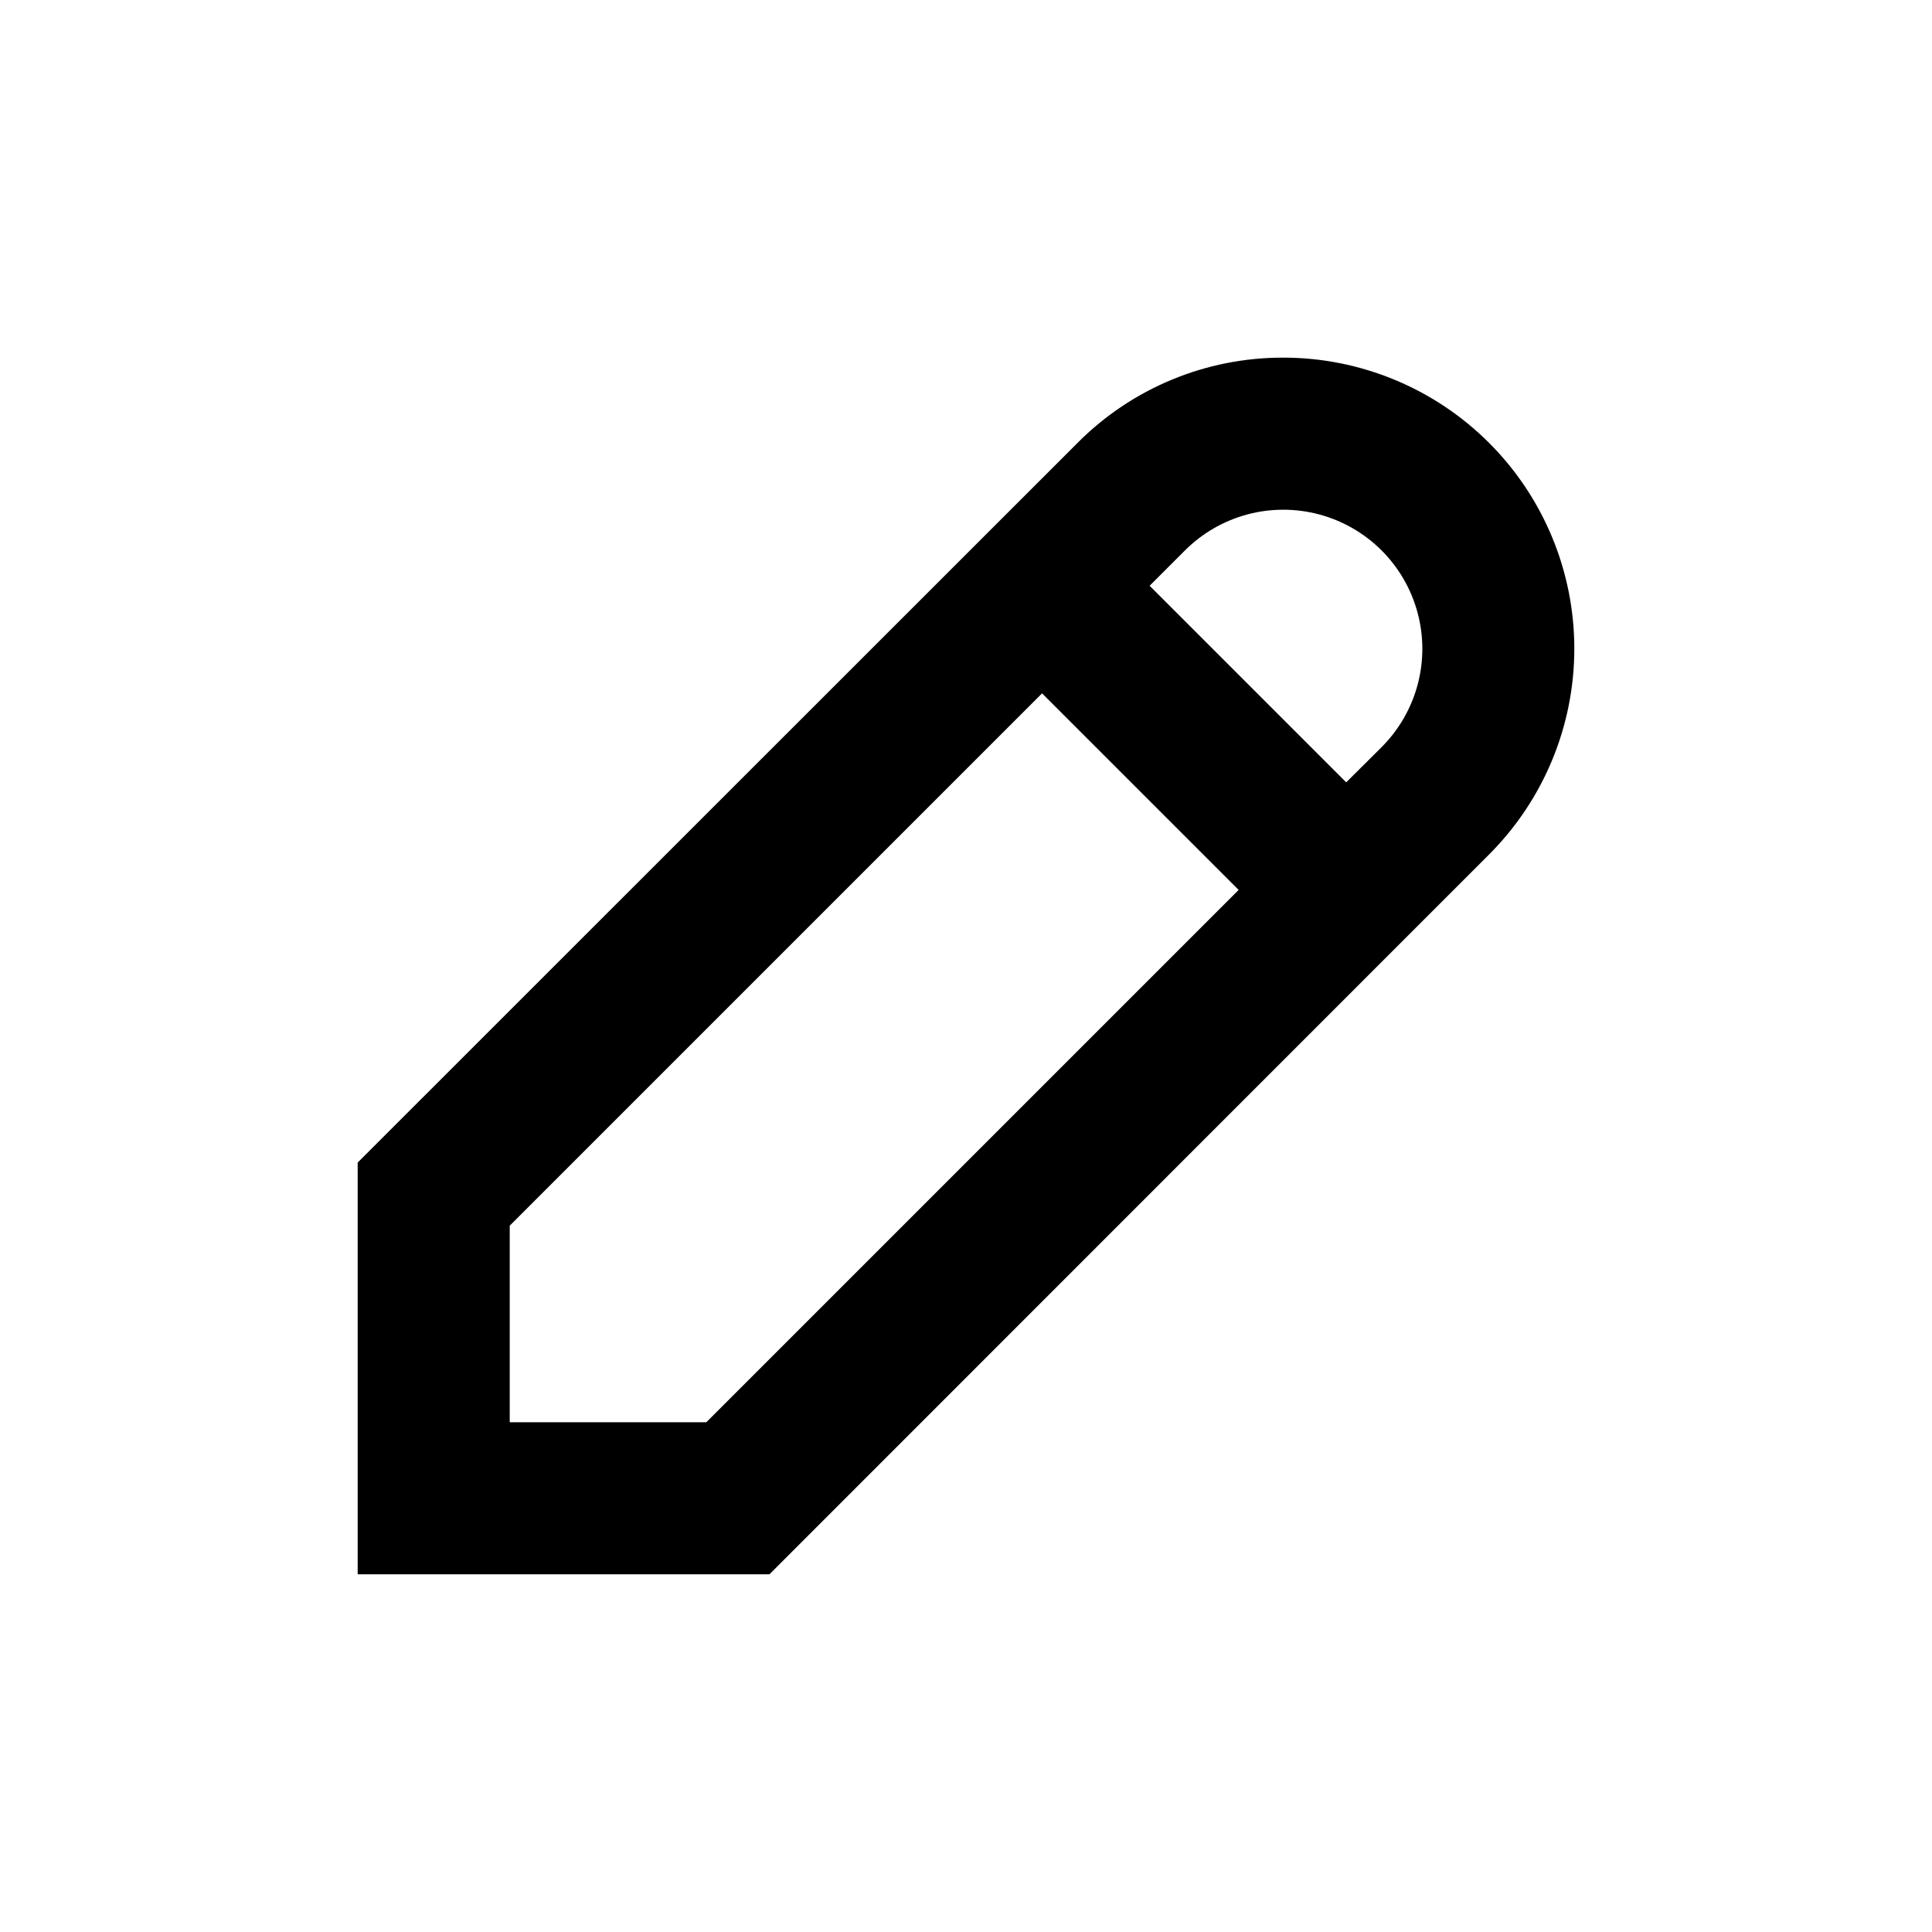 <?xml version="1.0" encoding="UTF-8"?>
<!-- Uploaded to: SVG Repo, www.svgrepo.com, Generator: SVG Repo Mixer Tools -->
<svg fill="#000000" width="800px" height="800px" version="1.1" viewBox="144 144 512 512" xmlns="http://www.w3.org/2000/svg">
 <path d="m484.09 238.78c-20.48-0.055-40.129 8.09-54.562 22.621l-190.74 190.69v109.12h109.12l190.69-190.74c14.473-14.461 22.605-34.082 22.613-54.543 0.004-20.457-8.117-40.082-22.582-54.551s-34.086-22.602-54.543-22.602zm-152.91 282.13h-52.094v-52.094l141.07-141.07 52.094 52.094zm178.95-178.9-9.371 9.32-52.094-52.094 9.371-9.371c9.312-9.309 22.883-12.938 35.602-9.523 12.715 3.414 22.645 13.352 26.047 26.074 3.402 12.719-0.242 26.285-9.555 35.594z"/>
</svg>